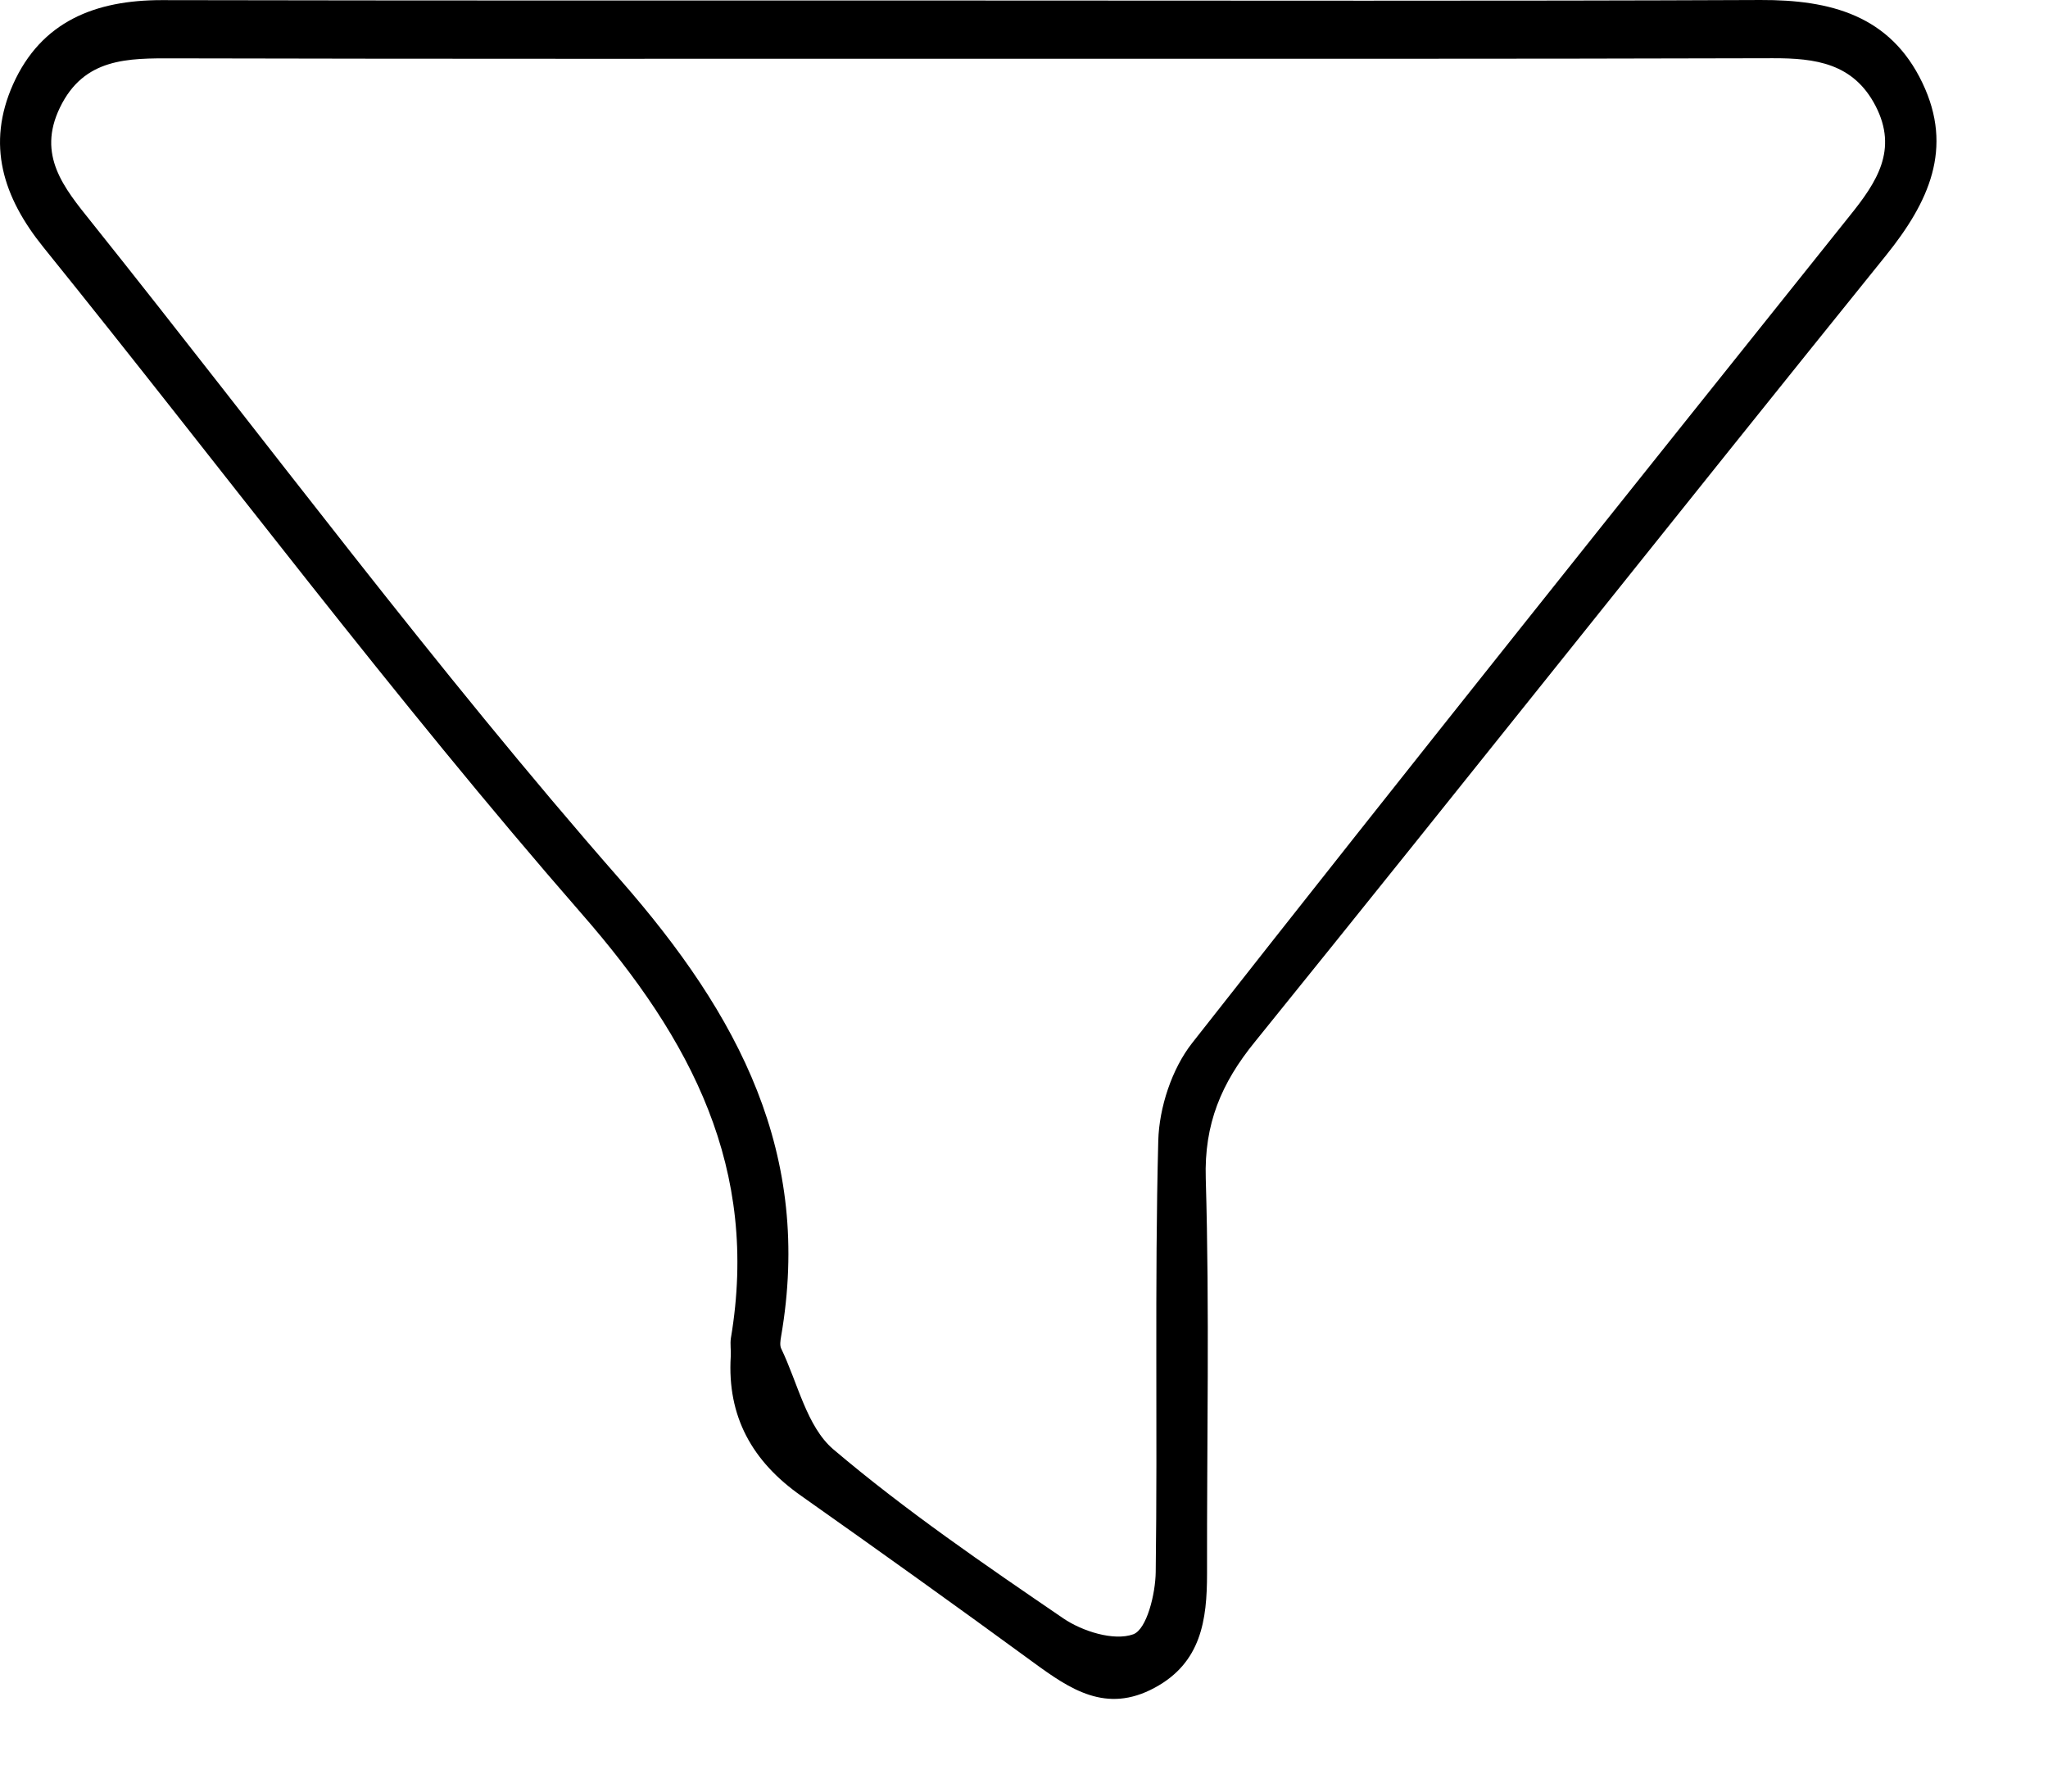 <svg width="16" height="14" viewBox="0 0 16 14" fill="none" xmlns="http://www.w3.org/2000/svg">
<path d="M7.58 0.004C9.638 0.004 11.696 0.009 13.754 3.85119e-05C14.299 -0.002 14.767 0.119 15.019 0.648C15.264 1.16 15.068 1.581 14.735 1.995C13.086 4.039 11.454 6.099 9.804 8.141C9.541 8.464 9.407 8.783 9.42 9.21C9.45 10.238 9.428 11.267 9.43 12.297C9.43 12.658 9.385 12.993 9.02 13.189C8.642 13.393 8.361 13.201 8.071 12.989C7.471 12.55 6.866 12.117 6.258 11.688C5.878 11.421 5.68 11.07 5.709 10.599C5.712 10.552 5.703 10.503 5.71 10.457C5.932 9.135 5.406 8.127 4.544 7.14C3.078 5.459 1.741 3.669 0.339 1.932C0.022 1.539 -0.107 1.128 0.102 0.659C0.323 0.165 0.747 0.001 1.263 0.001C3.369 0.005 5.474 0.004 7.58 0.004ZM7.579 0.459C5.505 0.459 3.432 0.461 1.358 0.456C0.999 0.455 0.656 0.451 0.468 0.841C0.288 1.213 0.499 1.467 0.713 1.734C2.086 3.452 3.398 5.223 4.846 6.875C5.775 7.935 6.349 9.02 6.102 10.445C6.097 10.475 6.091 10.513 6.103 10.538C6.233 10.807 6.302 11.148 6.511 11.326C7.077 11.806 7.693 12.227 8.308 12.647C8.457 12.748 8.702 12.825 8.853 12.771C8.959 12.733 9.027 12.455 9.029 12.284C9.044 11.161 9.02 10.036 9.049 8.913C9.056 8.655 9.155 8.352 9.314 8.15C11.014 5.985 12.733 3.835 14.452 1.685C14.662 1.424 14.83 1.171 14.653 0.828C14.48 0.494 14.184 0.454 13.848 0.455C11.757 0.461 9.668 0.459 7.579 0.459Z" fill="black"/>
</svg>
